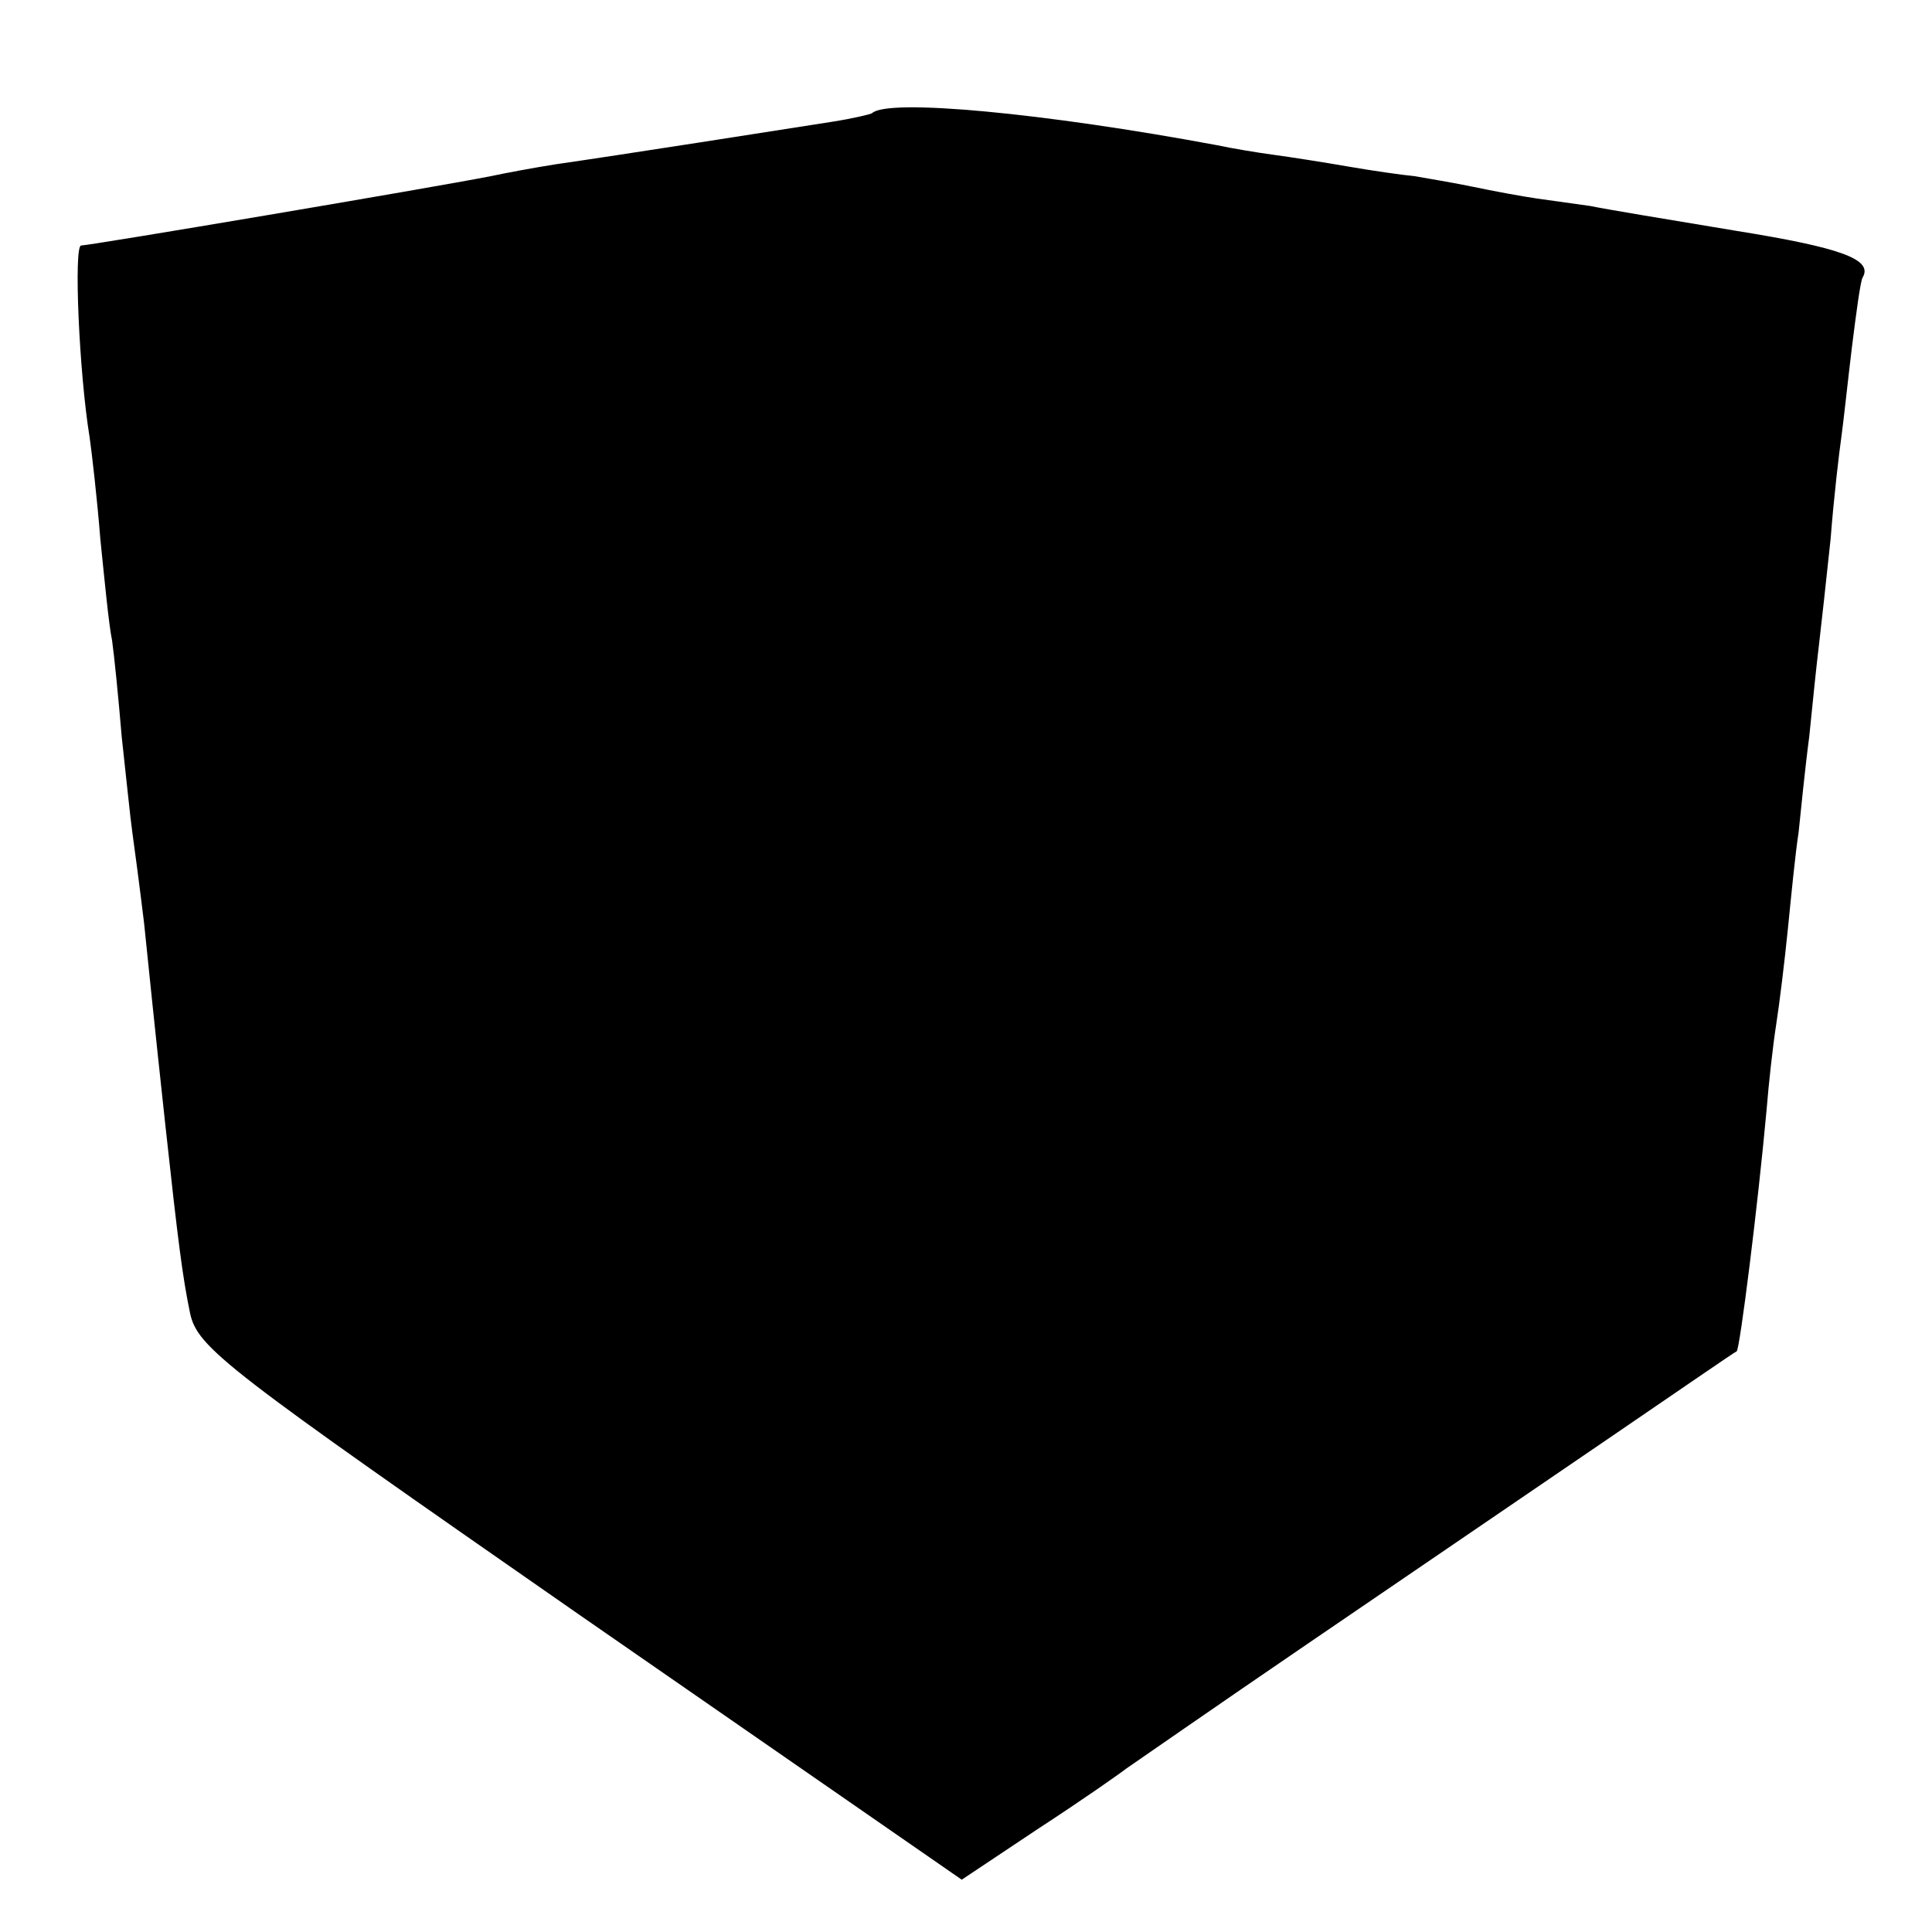 <?xml version="1.0" standalone="no"?>
<!DOCTYPE svg PUBLIC "-//W3C//DTD SVG 20010904//EN"
 "http://www.w3.org/TR/2001/REC-SVG-20010904/DTD/svg10.dtd">
<svg version="1.0" xmlns="http://www.w3.org/2000/svg"
 width="181pt" height="181pt" viewBox="0 0 181 181"
 preserveAspectRatio="xMidYMid meet">
<g transform="translate(0,181) scale(0.1,-0.1)"
fill="#000000" stroke="none">
<path d="M817 1704 c-1 -1 -18 -5 -37 -8 -38 -6 -204 -32 -260 -40 -19 -3 -46
-8 -60 -11 -56 -11 -376 -65 -384 -65 -7 0 -2 -119 8 -180 2 -14 7 -57 10 -95
4 -39 8 -81 11 -95 2 -14 6 -54 9 -90 4 -36 8 -76 10 -90 2 -14 7 -52 11 -85
6 -58 8 -79 20 -190 12 -110 16 -141 23 -175 7 -33 33 -52 365 -283 l358 -248
72 48 c40 26 77 52 82 56 6 4 82 57 170 117 88 60 214 146 280 191 66 45 121
83 122 83 3 2 20 138 28 226 2 25 6 61 9 80 3 19 8 60 11 90 3 30 7 71 10 90
2 19 6 60 10 90 3 30 7 69 9 85 2 17 7 62 11 100 3 39 8 81 10 95 2 14 6 52
10 85 4 32 8 62 10 65 10 17 -20 28 -120 44 -60 10 -121 20 -135 23 -14 2 -36
5 -50 7 -14 2 -41 7 -60 11 -19 4 -44 8 -55 10 -11 1 -39 5 -62 9 -23 4 -55 9
-70 11 -15 2 -39 6 -53 9 -161 30 -308 44 -323 30z"/>
</g>
</svg>
